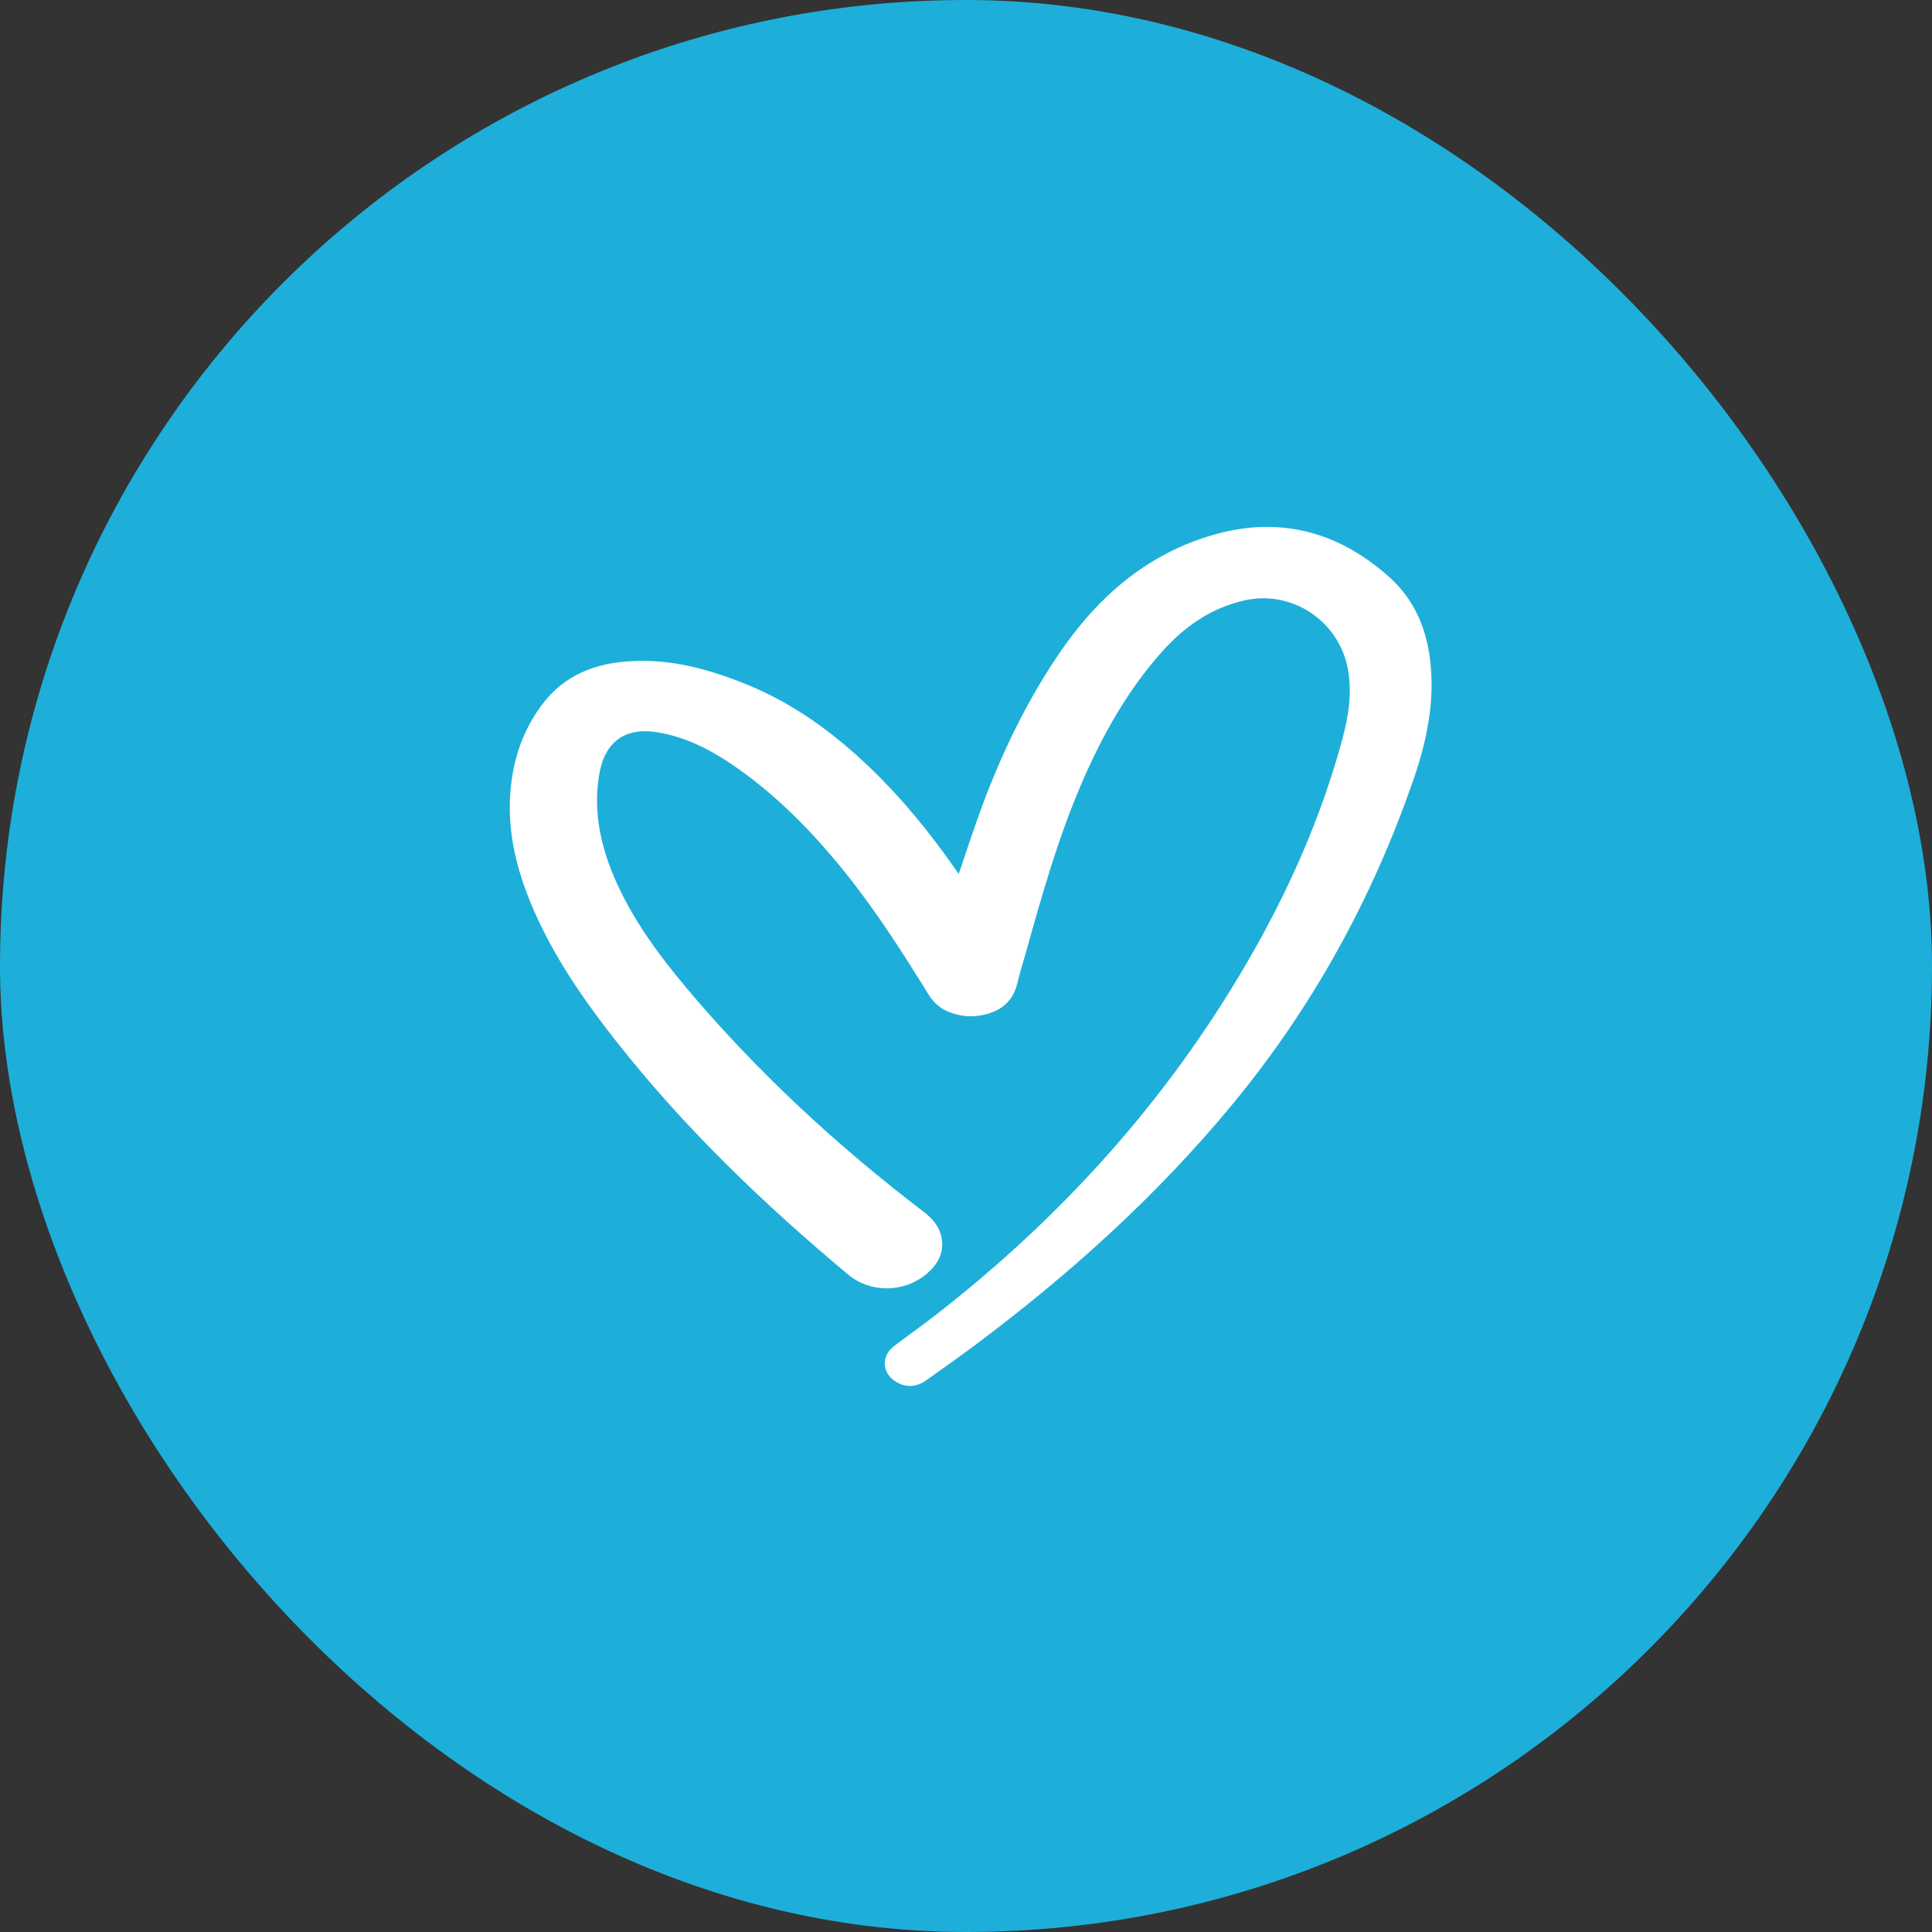 <svg width="44" height="44" viewBox="0 0 44 44" fill="none" xmlns="http://www.w3.org/2000/svg">
<rect x="0" y="0" width="44" height="44" fill="#333333" stroke="none"/>
<rect width="44" height="44" rx="22" fill="#1dafd9"></rect>
<path d="M21.836 19.899C21.997 19.429 22.145 18.971 22.308 18.521C22.785 17.202 23.387 15.944 24.186 14.79C25.024 13.585 26.093 12.659 27.514 12.216C29.057 11.732 30.444 12.07 31.64 13.143C32.202 13.646 32.487 14.304 32.572 15.05C32.681 15.984 32.492 16.883 32.19 17.756C31.256 20.46 29.897 22.933 28.075 25.142C26.371 27.206 24.401 28.988 22.264 30.59C21.879 30.88 21.485 31.158 21.091 31.437C20.869 31.595 20.633 31.609 20.399 31.465C20.086 31.272 20.064 30.885 20.357 30.66C20.668 30.422 20.992 30.196 21.301 29.955C24.172 27.725 26.567 25.073 28.398 21.925C29.335 20.316 30.088 18.624 30.574 16.822C30.711 16.312 30.793 15.793 30.701 15.26C30.51 14.153 29.432 13.426 28.339 13.674C27.577 13.846 26.968 14.276 26.461 14.845C25.673 15.729 25.102 16.753 24.635 17.836C24.102 19.07 23.736 20.363 23.375 21.654C23.306 21.902 23.226 22.15 23.167 22.4C23.073 22.791 22.818 23.009 22.44 23.103C22.169 23.174 21.9 23.155 21.638 23.058C21.431 22.98 21.27 22.848 21.152 22.657C20.567 21.711 19.97 20.774 19.274 19.903C18.502 18.941 17.648 18.063 16.617 17.374C16.119 17.041 15.588 16.784 14.991 16.68C14.234 16.548 13.762 16.897 13.642 17.664C13.505 18.525 13.694 19.33 14.045 20.109C14.444 20.991 15.015 21.763 15.633 22.499C17.235 24.405 19.052 26.083 21.029 27.593C21.228 27.744 21.388 27.919 21.44 28.169C21.513 28.523 21.36 28.796 21.098 29.016C20.588 29.443 19.824 29.452 19.316 29.028C17.386 27.414 15.576 25.68 14.019 23.695C13.295 22.773 12.63 21.814 12.158 20.734C11.825 19.969 11.601 19.179 11.61 18.339C11.622 17.513 11.834 16.739 12.33 16.067C12.764 15.475 13.373 15.17 14.09 15.083C15.121 14.955 16.091 15.213 17.035 15.6C18.108 16.041 19.021 16.718 19.85 17.518C20.562 18.207 21.183 18.971 21.749 19.783C21.773 19.816 21.796 19.847 21.829 19.896L21.836 19.899Z" fill="white"></path>
</svg>
